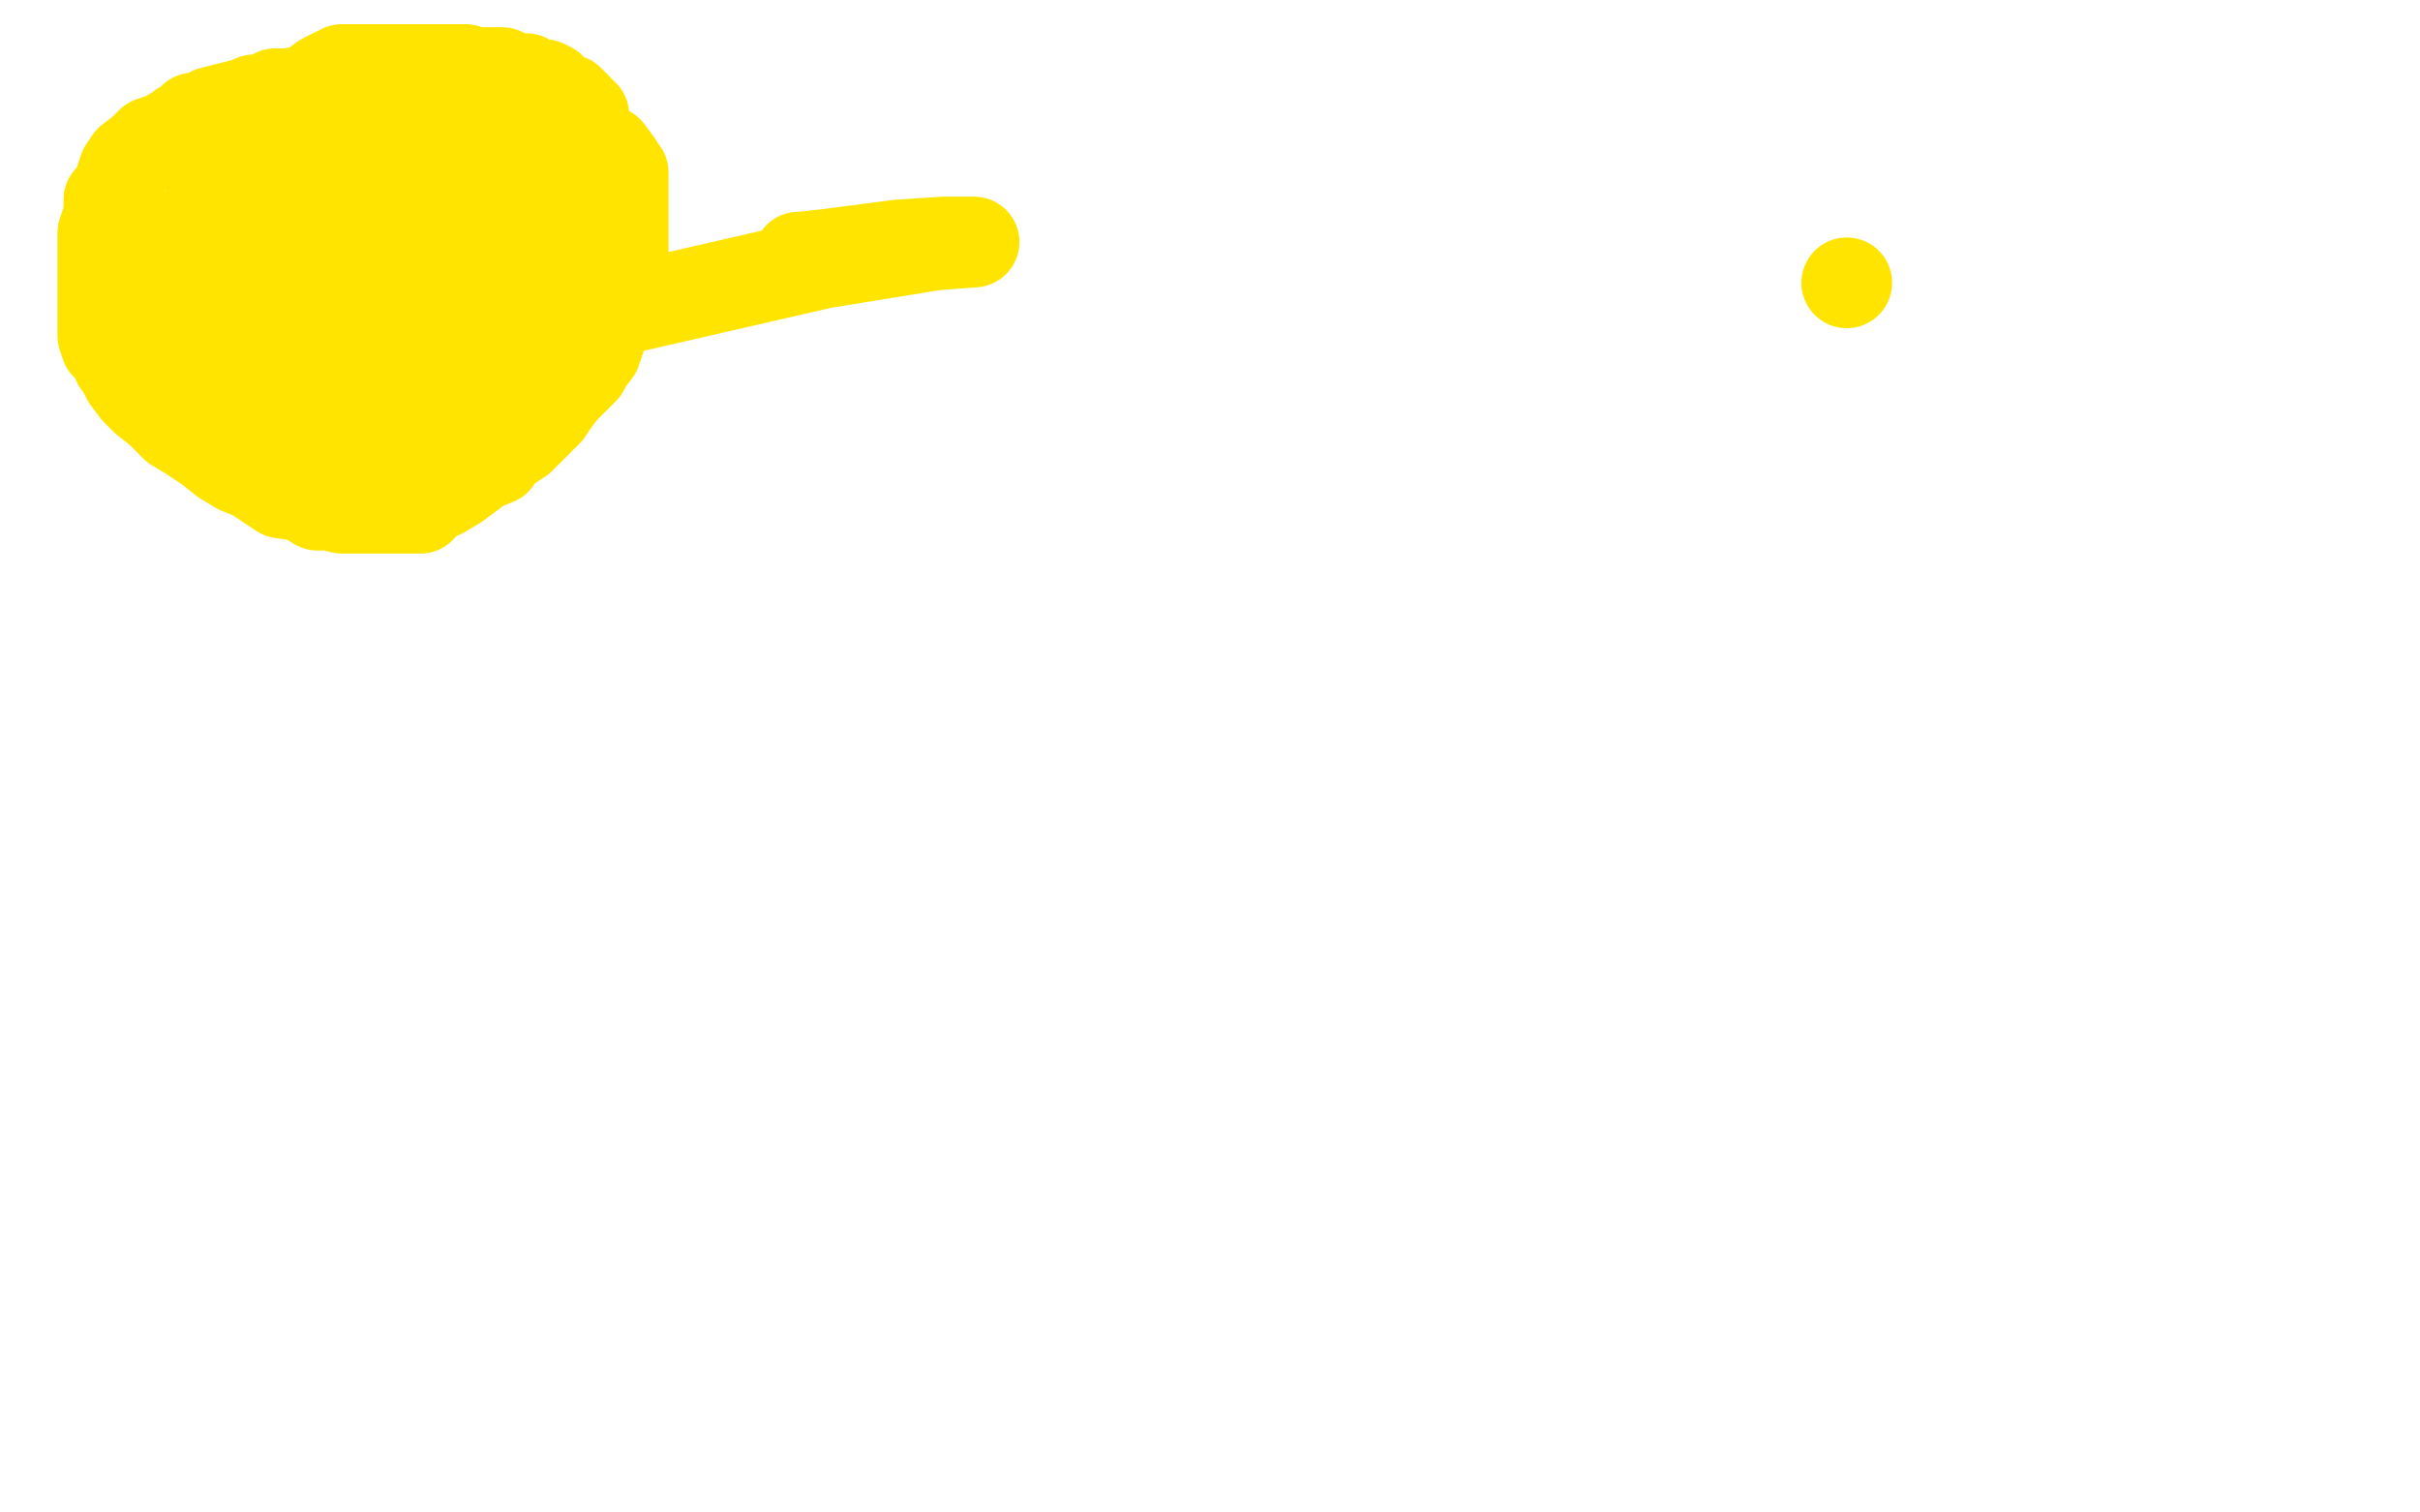 <?xml version="1.0" standalone="no"?>
<!DOCTYPE svg PUBLIC "-//W3C//DTD SVG 1.1//EN"
"http://www.w3.org/Graphics/SVG/1.1/DTD/svg11.dtd">

<svg width="800" height="500" version="1.1" xmlns="http://www.w3.org/2000/svg" xmlns:xlink="http://www.w3.org/1999/xlink" style="stroke-antialiasing: false"><desc>This SVG has been created on https://colorillo.com/</desc><rect x='0' y='0' width='800' height='500' style='fill: rgb(255,255,255); stroke-width:0' /><polyline points="154,29 153,29 153,29 151,29 151,29 147,29 147,29 143,29 143,29 141,29 141,29 140,29 138,28 136,28 133,28 131,28 128,28 124,28 118,28 112,28 106,29 101,30 95,31 91,31 89,33 86,33 84,33 82,34 78,35 74,36 70,37 67,39 64,39 63,41 61,42 60,42 58,44 57,44 54,46 53,46 50,47 49,48 48,49 47,50 43,53 41,56 40,59 39,62 37,65 36,66 36,69 36,72 35,74 34,77 34,81 34,84 34,87 34,92 34,96 34,99 34,102 34,105 34,108 34,111 35,114 38,117 39,120 40,121 42,125 45,129 48,132 53,136 58,141 63,144 69,148 74,152 79,155 84,157 90,161 93,163 100,164 105,167 109,167 113,168 117,168 122,168 125,168 131,168 133,168 136,168 138,168 139,168 139,167 141,165 146,163 151,160 155,157 159,154 164,152 165,150 166,149 169,147 172,145 174,143 175,142 177,140 181,136 183,133 186,129 190,125 193,122 194,120 197,116 198,113 199,110 199,108 200,104 202,101 203,100 204,97 204,94 205,89 205,86 206,83 206,80 206,78 206,74 206,70 206,66 206,62 206,60 206,57 204,55 204,54 201,50 200,50 198,48 197,47 195,46 193,45 189,44 186,44 178,44 170,42 161,42 152,42 146,42 143,42 138,42 134,42 129,44 122,45 116,48 109,51 103,54 93,57 88,60 84,62 79,65 75,68 71,70 66,73 63,76 61,78 59,80 59,81 59,82 59,83 58,85 58,88 58,91 58,96 58,101 64,105 73,108 83,109 94,111 105,111 112,111 118,111 128,111 137,109 142,106 146,105 149,104 152,101 153,99 155,98 157,96 159,93 160,91 161,89 162,86 162,80 163,78 163,77 163,76 163,74 163,73 163,71 161,71 159,70 156,69 153,68 149,68 144,67 136,67 130,67 125,67 122,67 117,67 112,68 108,69 103,73 98,75 93,78 89,81 84,85 82,89 81,91 80,95 79,99 79,105 77,111 77,118 77,123 77,125 77,126 78,129 79,131 82,133 86,135 91,137 96,137 108,139 121,139 132,139 142,139 149,137 152,136 155,134 156,133 157,131 160,129 163,126 167,123 170,119 174,113 175,110 178,105 178,103 181,99 182,94 184,91 185,89 185,87 186,85 187,83 187,81 188,80 188,78 188,77 188,75 188,72 188,71 188,68 187,67 182,64 179,64 175,63 172,63 168,63 163,63 159,63 152,63 145,64 137,68 135,70 131,72 129,75 128,76 125,78 124,80 122,84 120,89 118,94 116,95 115,97 114,99 114,100 113,100 111,101 108,103 104,106 100,108 97,110 94,112 91,112 88,113 82,114 81,114 79,114 78,114 77,114 75,114 74,114 73,114 71,114 71,115 70,115 68,115 65,115 63,115 61,115 59,115 58,115 58,114 59,113 66,106 84,94 97,90 118,83 136,79 144,78 151,78 156,78 158,78 161,78 163,78 168,78 172,78 176,78 176,79 172,83 168,87 162,92 157,95 151,99 148,102 144,105 141,109 138,112 135,116 134,117 134,118 135,118 139,115 146,110 156,105 166,98 171,94 174,92 175,91 176,91 177,89 178,88 179,87 180,84 183,80 186,76 186,73 188,71 189,68 190,67 190,64 191,63 191,62 191,61 191,60 191,59 191,57 191,54 192,53 193,52 193,50 193,48 193,45 193,43 193,42 193,41 193,40 193,39 193,38 192,38 191,36 190,35 188,33 185,32 184,31 182,30 182,29 180,28 179,28 177,28 176,28 174,26 173,26 170,26 169,26 166,25 166,24 165,24 163,24 160,24 157,24 154,23 152,23 149,23 147,23 146,23 145,23 144,23 143,23 141,23 134,23 129,23 122,23 119,23 117,23 116,23 115,23 113,23 112,24 111,24 109,25 107,26 103,29" style="fill: none; stroke: #ffe400; stroke-width: 30; stroke-linejoin: round; stroke-linecap: round; stroke-antialiasing: false; stroke-antialias: 0; opacity: 1.0"/>
<polyline points="99,132 100,131 100,131 120,124 120,124 143,116 143,116 169,107 190,101 203,97 204,96 203,98 185,107 171,111 145,117 131,120 126,121 124,121 126,121 161,113 211,101 272,87 309,81 322,80 321,80 312,80 297,81 274,84 265,85 264,85" style="fill: none; stroke: #ffe400; stroke-width: 30; stroke-linejoin: round; stroke-linecap: round; stroke-antialiasing: false; stroke-antialias: 0; opacity: 1.0"/>
<circle cx="610.5" cy="93.5" r="15" style="fill: #ffe400; stroke-antialiasing: false; stroke-antialias: 0; opacity: 1.0"/>
</svg>

